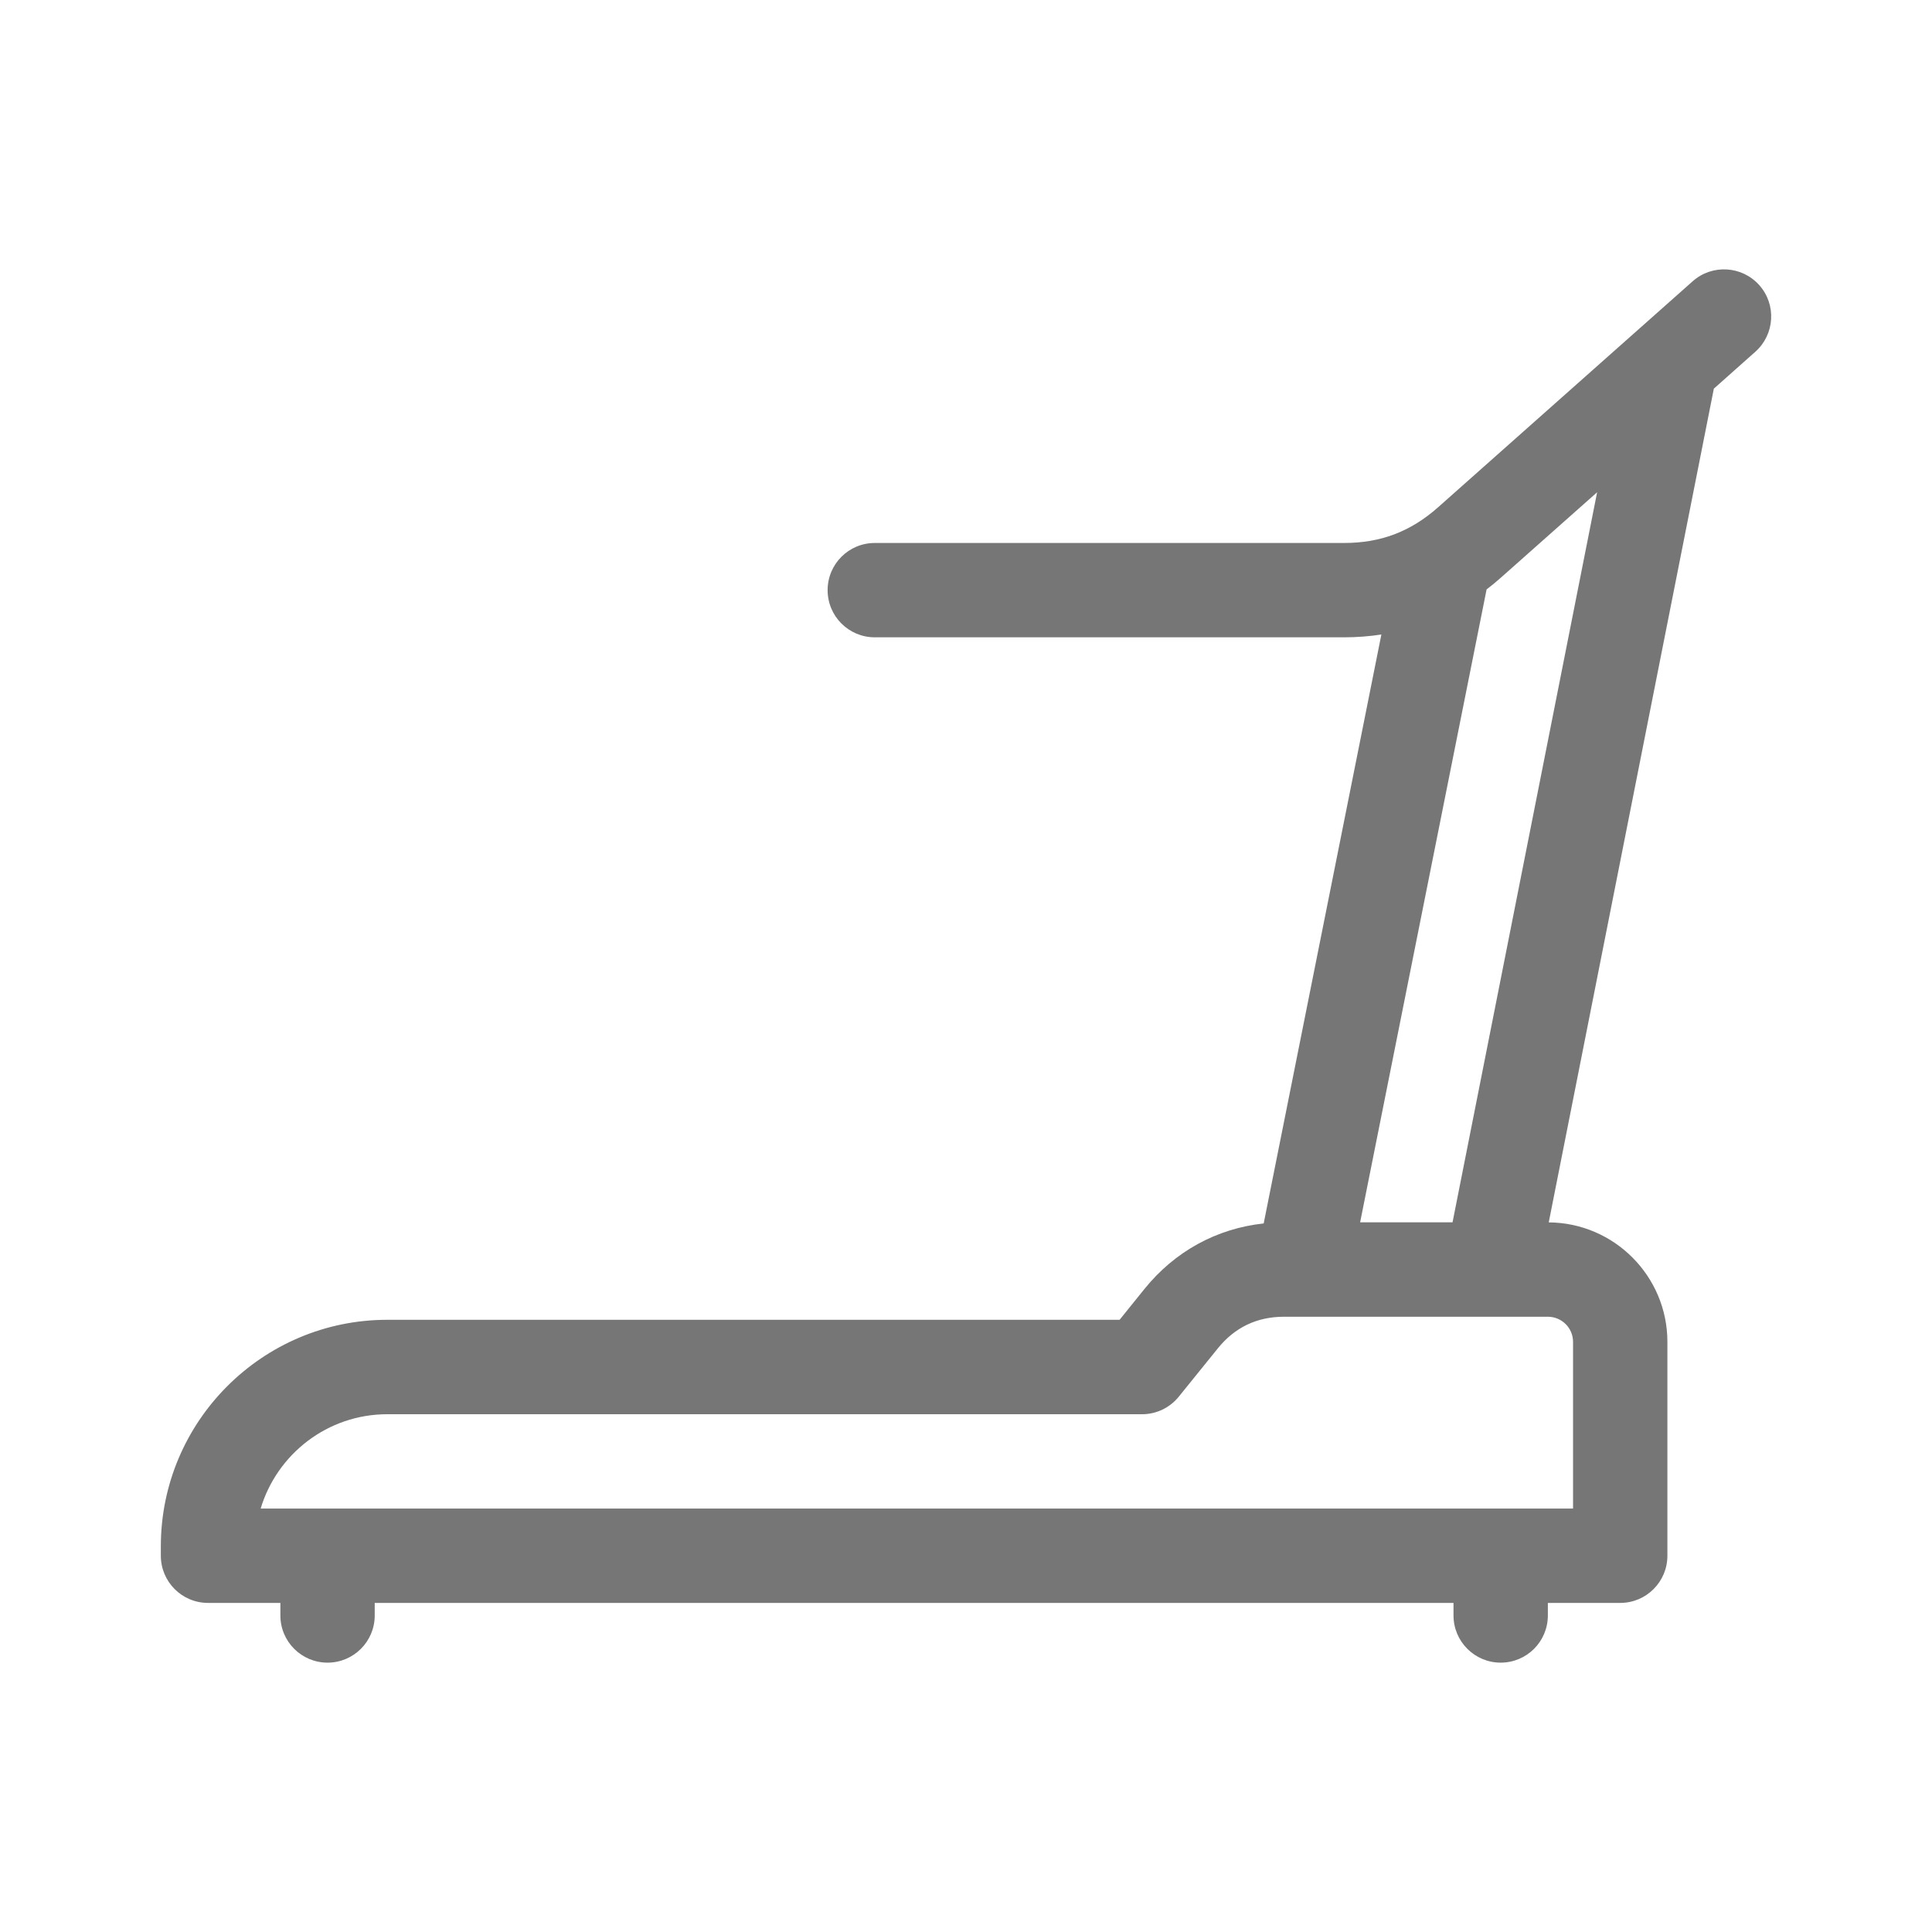 <svg width="24" height="24" viewBox="0 0 24 24" fill="none" xmlns="http://www.w3.org/2000/svg">
<g id="Gother_Icon Mint Edited-129">
<path id="Vector" d="M21.855 3.543C21.64 3.301 21.269 3.279 21.027 3.494L17.864 6.302C17.523 6.604 17.152 6.745 16.697 6.745H10.867C10.543 6.745 10.281 7.007 10.281 7.331C10.281 7.655 10.543 7.917 10.867 7.917H16.697C16.855 7.917 17.009 7.905 17.16 7.882L15.698 15.198C15.113 15.261 14.594 15.545 14.216 16.013L13.908 16.395H4.811C3.26 16.395 1.998 17.657 1.998 19.209V19.326C1.998 19.649 2.26 19.912 2.584 19.912H3.483V20.068C3.483 20.392 3.745 20.654 4.069 20.654C4.392 20.654 4.655 20.392 4.655 20.068V19.912H18.056V20.068C18.056 20.392 18.319 20.654 18.642 20.654C18.966 20.654 19.228 20.392 19.228 20.068V19.912H20.127C20.451 19.912 20.713 19.649 20.713 19.326V16.669C20.713 15.854 20.052 15.19 19.239 15.185L21.29 4.828L21.805 4.37C22.047 4.155 22.07 3.785 21.855 3.543ZM19.541 16.669V18.74H3.238C3.441 18.063 4.069 17.568 4.811 17.568H14.188C14.365 17.568 14.533 17.487 14.644 17.349L15.129 16.749C15.339 16.489 15.615 16.357 15.95 16.357H19.228C19.401 16.357 19.541 16.497 19.541 16.669ZM18.044 15.184H16.896L18.467 7.322C18.526 7.277 18.585 7.229 18.642 7.178L19.84 6.115L18.044 15.184Z" fill="#777677"/>
</g>
</svg>
